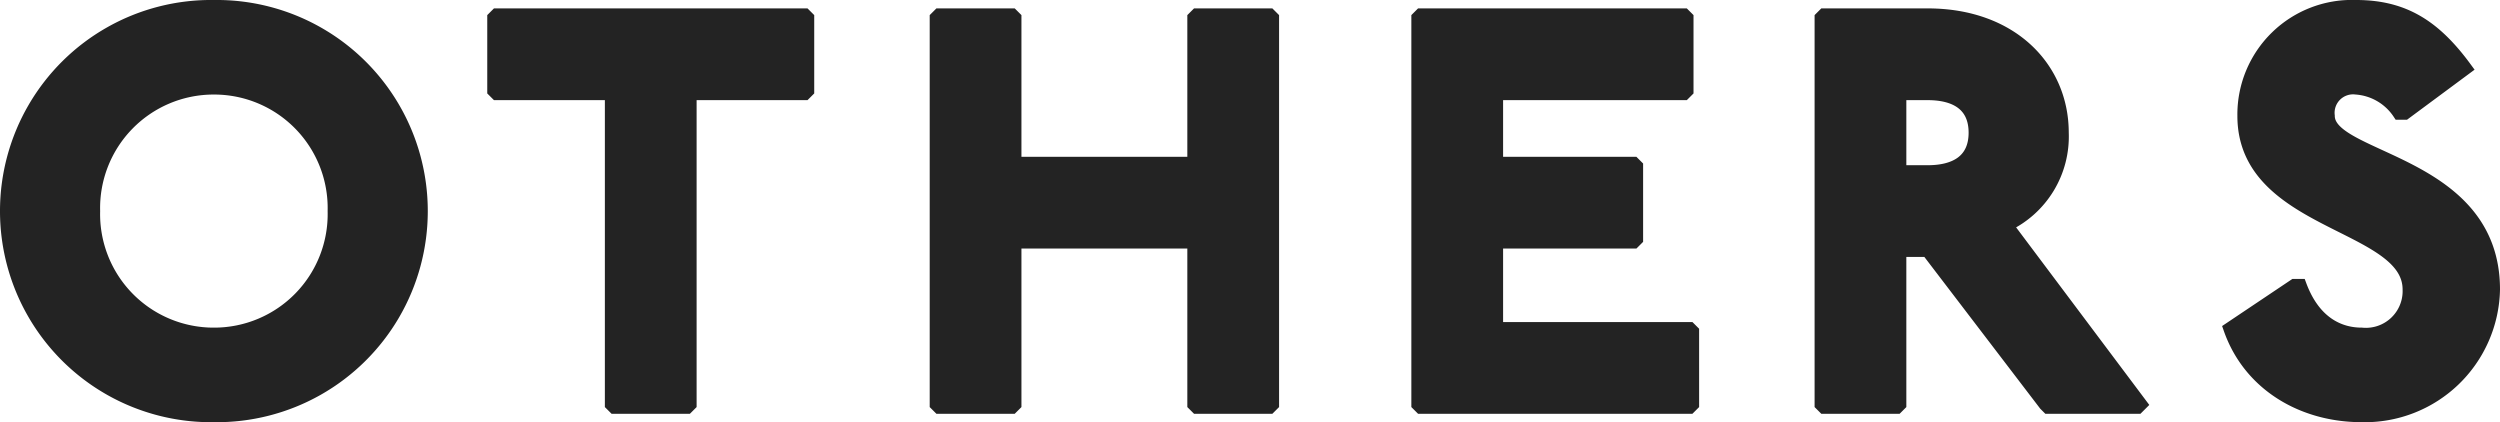 <svg xmlns="http://www.w3.org/2000/svg" width="187.48" height="31.66" viewBox="0 0 187.48 31.66">
  <g id="last-bnr-ttl" transform="translate(-866.76 -4804.47)">
    <path id="パス_167111" data-name="パス 167111" d="M-77.7-30.03A15.328,15.328,0,0,0-93.24-14.7,15.328,15.328,0,0,0-77.7.63,15.328,15.328,0,0,0-62.16-14.7,15.328,15.328,0,0,0-77.7-30.03Zm0,6.09a9.012,9.012,0,0,1,9.03,9.24A9.012,9.012,0,0,1-77.7-5.46a9.012,9.012,0,0,1-9.03-9.24A9.012,9.012,0,0,1-77.7-23.94Zm21.21-5.46-.21.21v5.46l.21.21h8.61V-.21l.21.21h5.46L-42-.21V-23.52h8.61l.21-.21v-5.46l-.21-.21Zm33.18,0-.21.21V-.21l.21.21h5.46l.21-.21V-12.39H-4.2V-.21l.21.21H1.47l.21-.21V-29.19l-.21-.21H-3.99l-.21.21v10.92H-17.64V-29.19l-.21-.21Zm36.12,0-.21.21V-.21l.21.21H32.97l.21-.21V-5.67l-.21-.21H18.48v-6.51H28.77l.21-.21v-5.46l-.21-.21H18.48v-5.25H32.55l.21-.21v-5.46l-.21-.21Zm30.24,0-.21.21V-.21l.21.21h5.46l.21-.21V-11.76h2.1L59.64-.21l.21.21h6.72l.21-.21L56.7-13.65a7.345,7.345,0,0,0,4.2-6.93c0-4.83-3.78-8.82-10.08-8.82Zm5.67,5.88h2.1c2.1,0,3.57.84,3.57,2.94s-1.47,2.94-3.57,2.94h-2.1ZM86.6-22.05l4.536-3.36c-2.31-3.15-4.62-4.62-8.19-4.62a8.093,8.093,0,0,0-8.4,8.19c0,8.19,12.39,7.98,12.39,13.02a3.255,3.255,0,0,1-3.57,3.36c-1.68,0-3.57-.84-4.62-3.654h-.42L73.5-5.88C74.97-1.68,78.96.63,83.37.63a9.642,9.642,0,0,0,9.87-9.45c0-9.66-12.39-9.66-12.39-13.02a1.884,1.884,0,0,1,2.1-2.1,4.237,4.237,0,0,1,3.234,1.89Z" transform="translate(960.5 4835)" fill="#232323" stroke="#232323" stroke-width="1"/>
  </g>
</svg>

